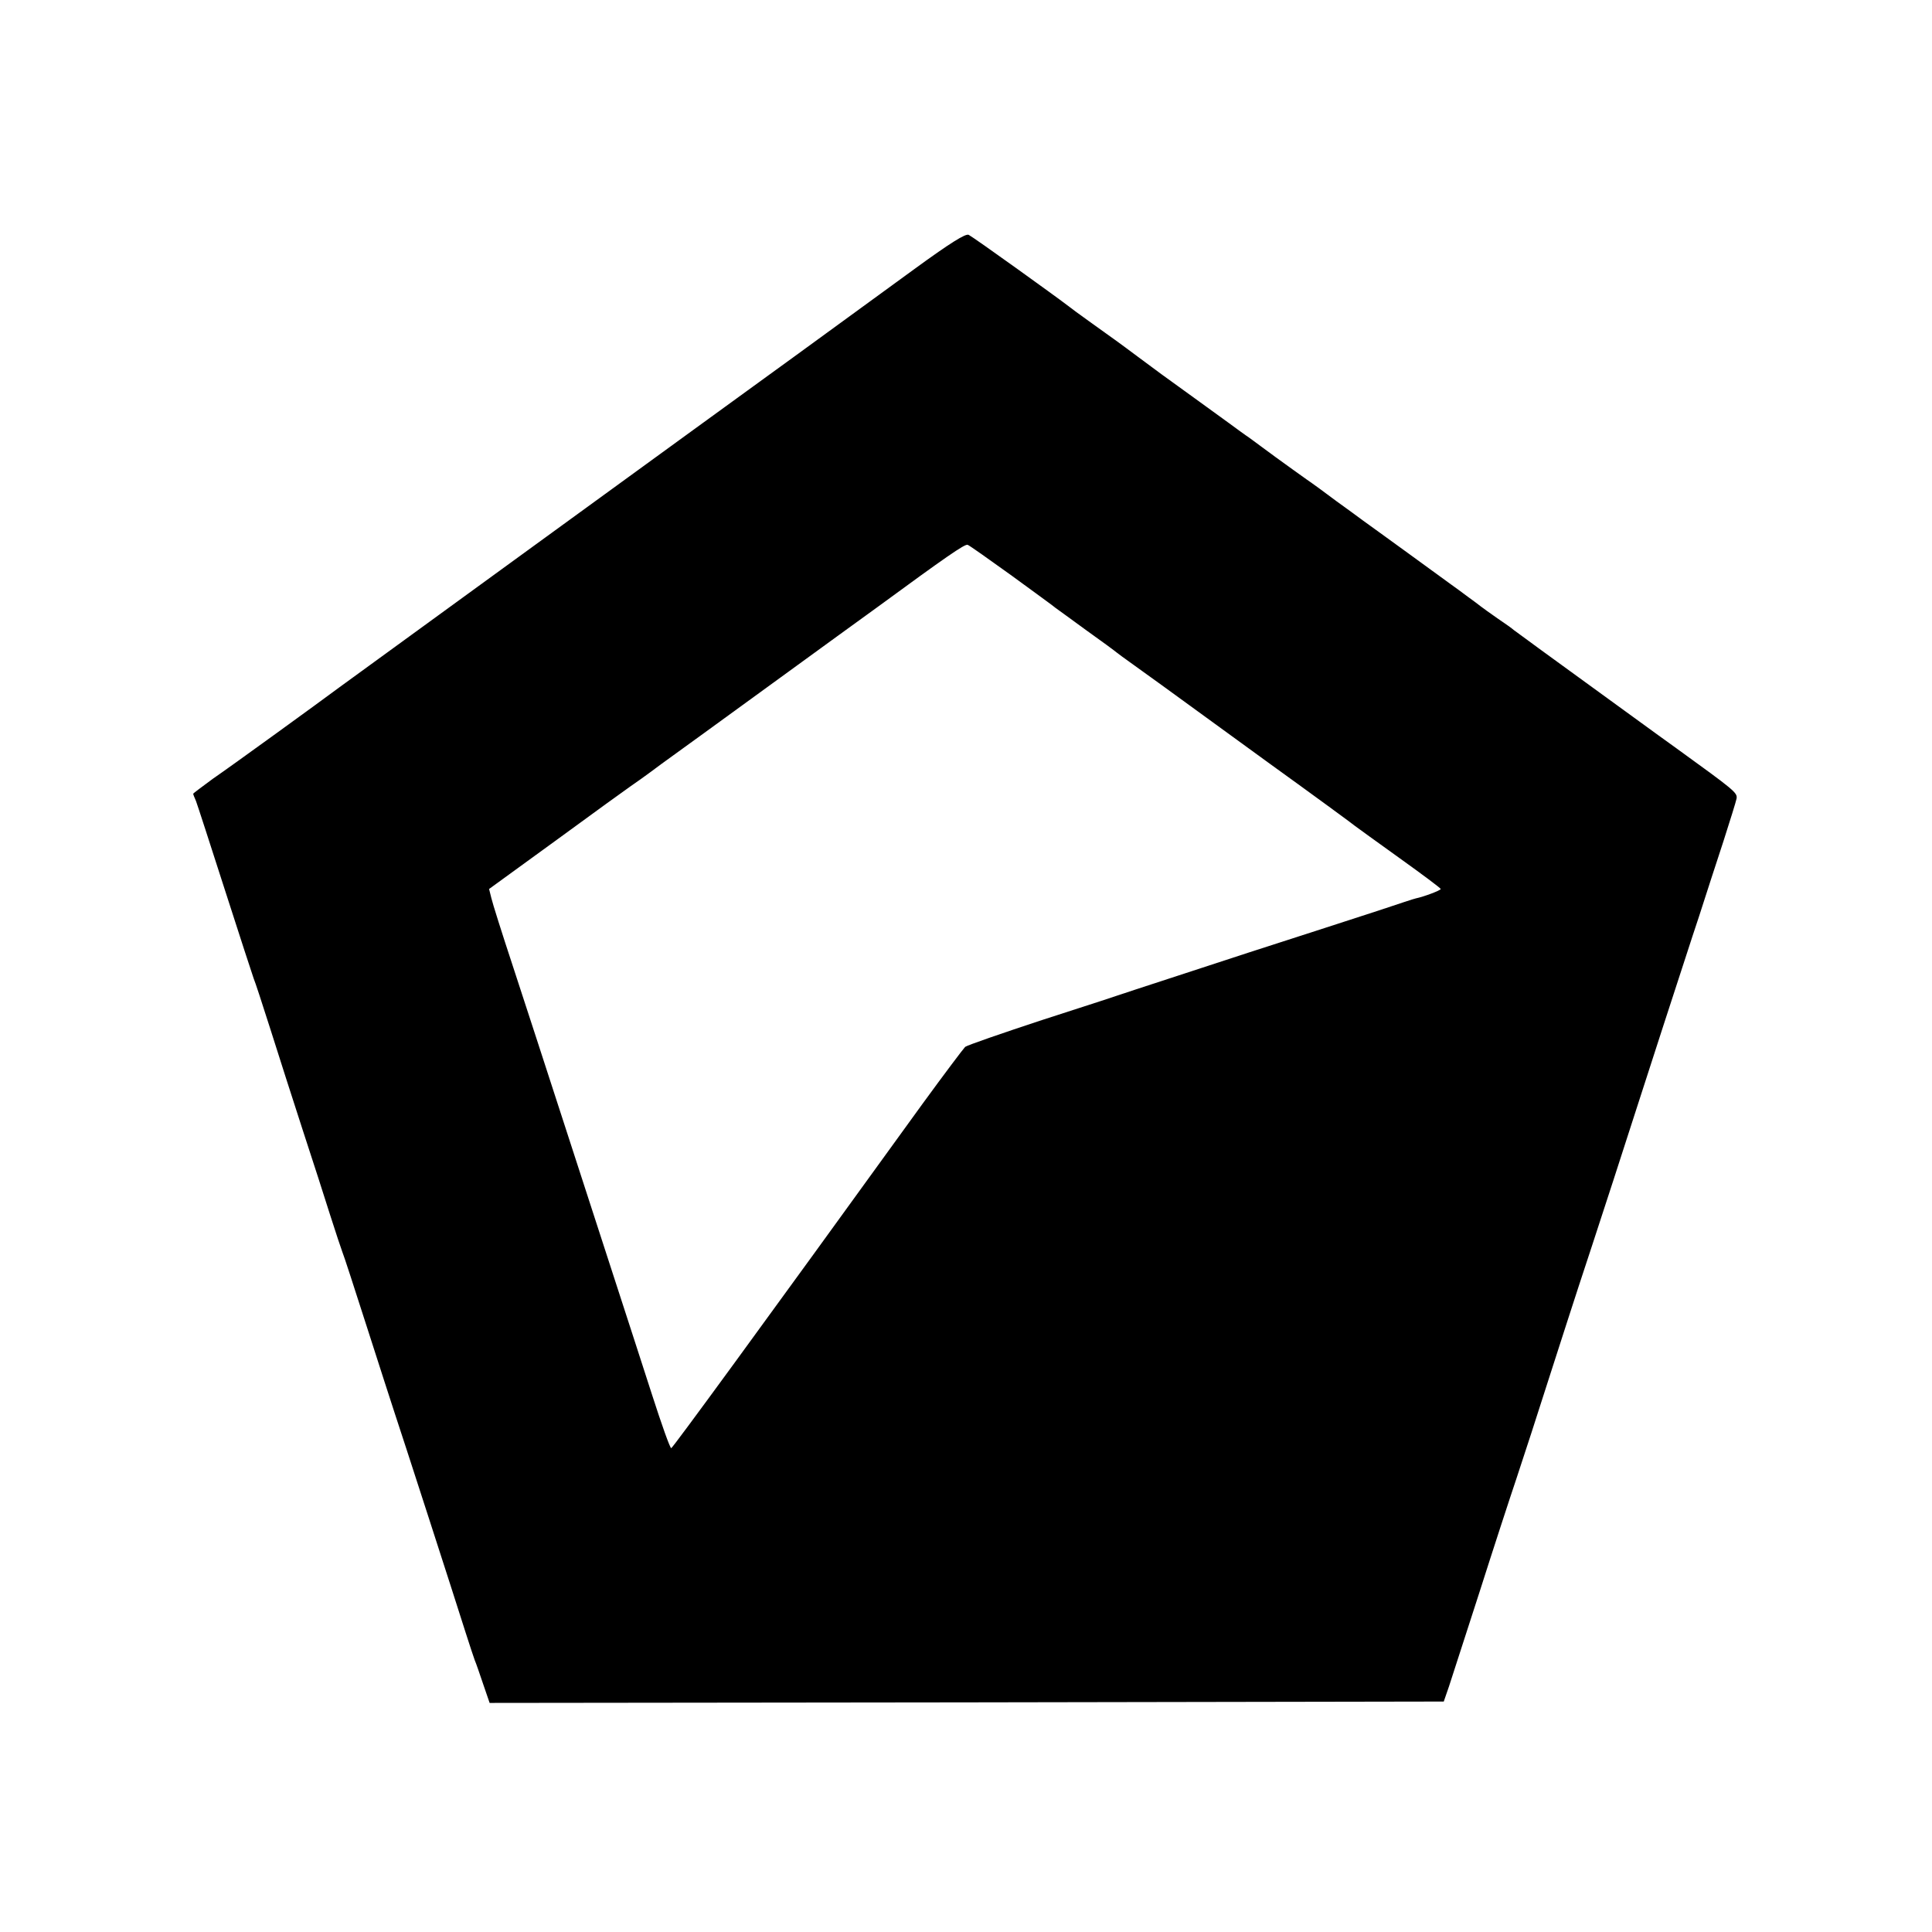<?xml version="1.0" standalone="no"?>
<!DOCTYPE svg PUBLIC "-//W3C//DTD SVG 20010904//EN"
 "http://www.w3.org/TR/2001/REC-SVG-20010904/DTD/svg10.dtd">
<svg version="1.0" xmlns="http://www.w3.org/2000/svg"
 width="700pt" height="700pt" viewBox="0 0 700 700"
 preserveAspectRatio="xMidYMid meet">
<g transform="translate(0,700) scale(0.1,-0.1)"
fill="#000000" stroke="none">
<path d="M3310 6023 c-102 -74 -244 -178 -317 -231 -73 -53 -167 -122 -209
-152 -77 -56 -209 -152 -274 -199 -19 -14 -309 -225 -645 -469 -335 -244 -621
-452 -635 -462 -63 -47 -392 -286 -458 -331 -39 -29 -72 -53 -72 -55 0 -2 4
-13 10 -26 5 -13 52 -158 105 -323 53 -165 100 -309 104 -320 5 -11 32 -94 61
-185 29 -91 81 -255 117 -365 36 -110 81 -249 100 -310 19 -60 39 -119 43
-130 5 -11 45 -135 90 -275 45 -140 90 -280 100 -310 21 -62 218 -671 257
-795 14 -44 29 -89 33 -100 5 -11 18 -50 31 -88 l23 -67 1729 2 1728 3 19 55
c10 30 59 183 110 340 50 157 111 344 135 415 24 72 78 238 120 370 42 132 90
278 105 325 16 47 72 220 126 385 53 165 135 417 181 560 47 143 104 321 129
395 24 74 63 196 88 271 24 75 46 145 48 156 3 21 -7 29 -217 181 -37 26 -307
223 -500 363 -44 32 -84 62 -90 66 -5 5 -32 24 -60 43 -27 19 -54 38 -60 43
-5 4 -26 20 -47 35 -20 15 -47 35 -60 44 -12 9 -84 61 -158 115 -74 54 -148
107 -163 118 -15 11 -58 43 -96 70 -37 28 -85 63 -107 78 -21 15 -73 52 -114
82 -41 30 -84 62 -95 70 -11 7 -45 32 -75 54 -30 22 -84 61 -120 87 -107 77
-148 107 -204 149 -30 22 -64 48 -77 57 -53 38 -165 118 -174 126 -52 40 -343
249 -365 261 -11 6 -67 -29 -200 -126z m356 -1109 c82 -60 154 -112 159 -117
6 -4 55 -40 110 -80 55 -39 105 -76 112 -82 6 -5 27 -20 45 -33 18 -13 71 -51
118 -85 47 -34 220 -160 385 -280 165 -119 307 -223 315 -230 8 -6 81 -59 162
-117 81 -58 148 -108 148 -111 0 -5 -61 -28 -90 -34 -3 0 -63 -20 -135 -44
-71 -23 -283 -92 -470 -152 -187 -61 -371 -121 -410 -134 -38 -13 -190 -63
-337 -110 -146 -48 -273 -92 -281 -98 -7 -7 -77 -100 -155 -207 -603 -834
-904 -1245 -910 -1247 -4 -1 -35 86 -70 195 -35 108 -92 285 -127 392 -35 107
-118 364 -185 570 -67 206 -153 472 -192 590 -39 118 -74 229 -78 247 l-8 32
245 178 c134 98 254 185 266 193 12 8 63 44 112 81 50 36 232 168 405 294 173
126 344 250 380 276 247 181 316 229 326 225 6 -2 78 -53 160 -112z"/>
</g>
</svg>
